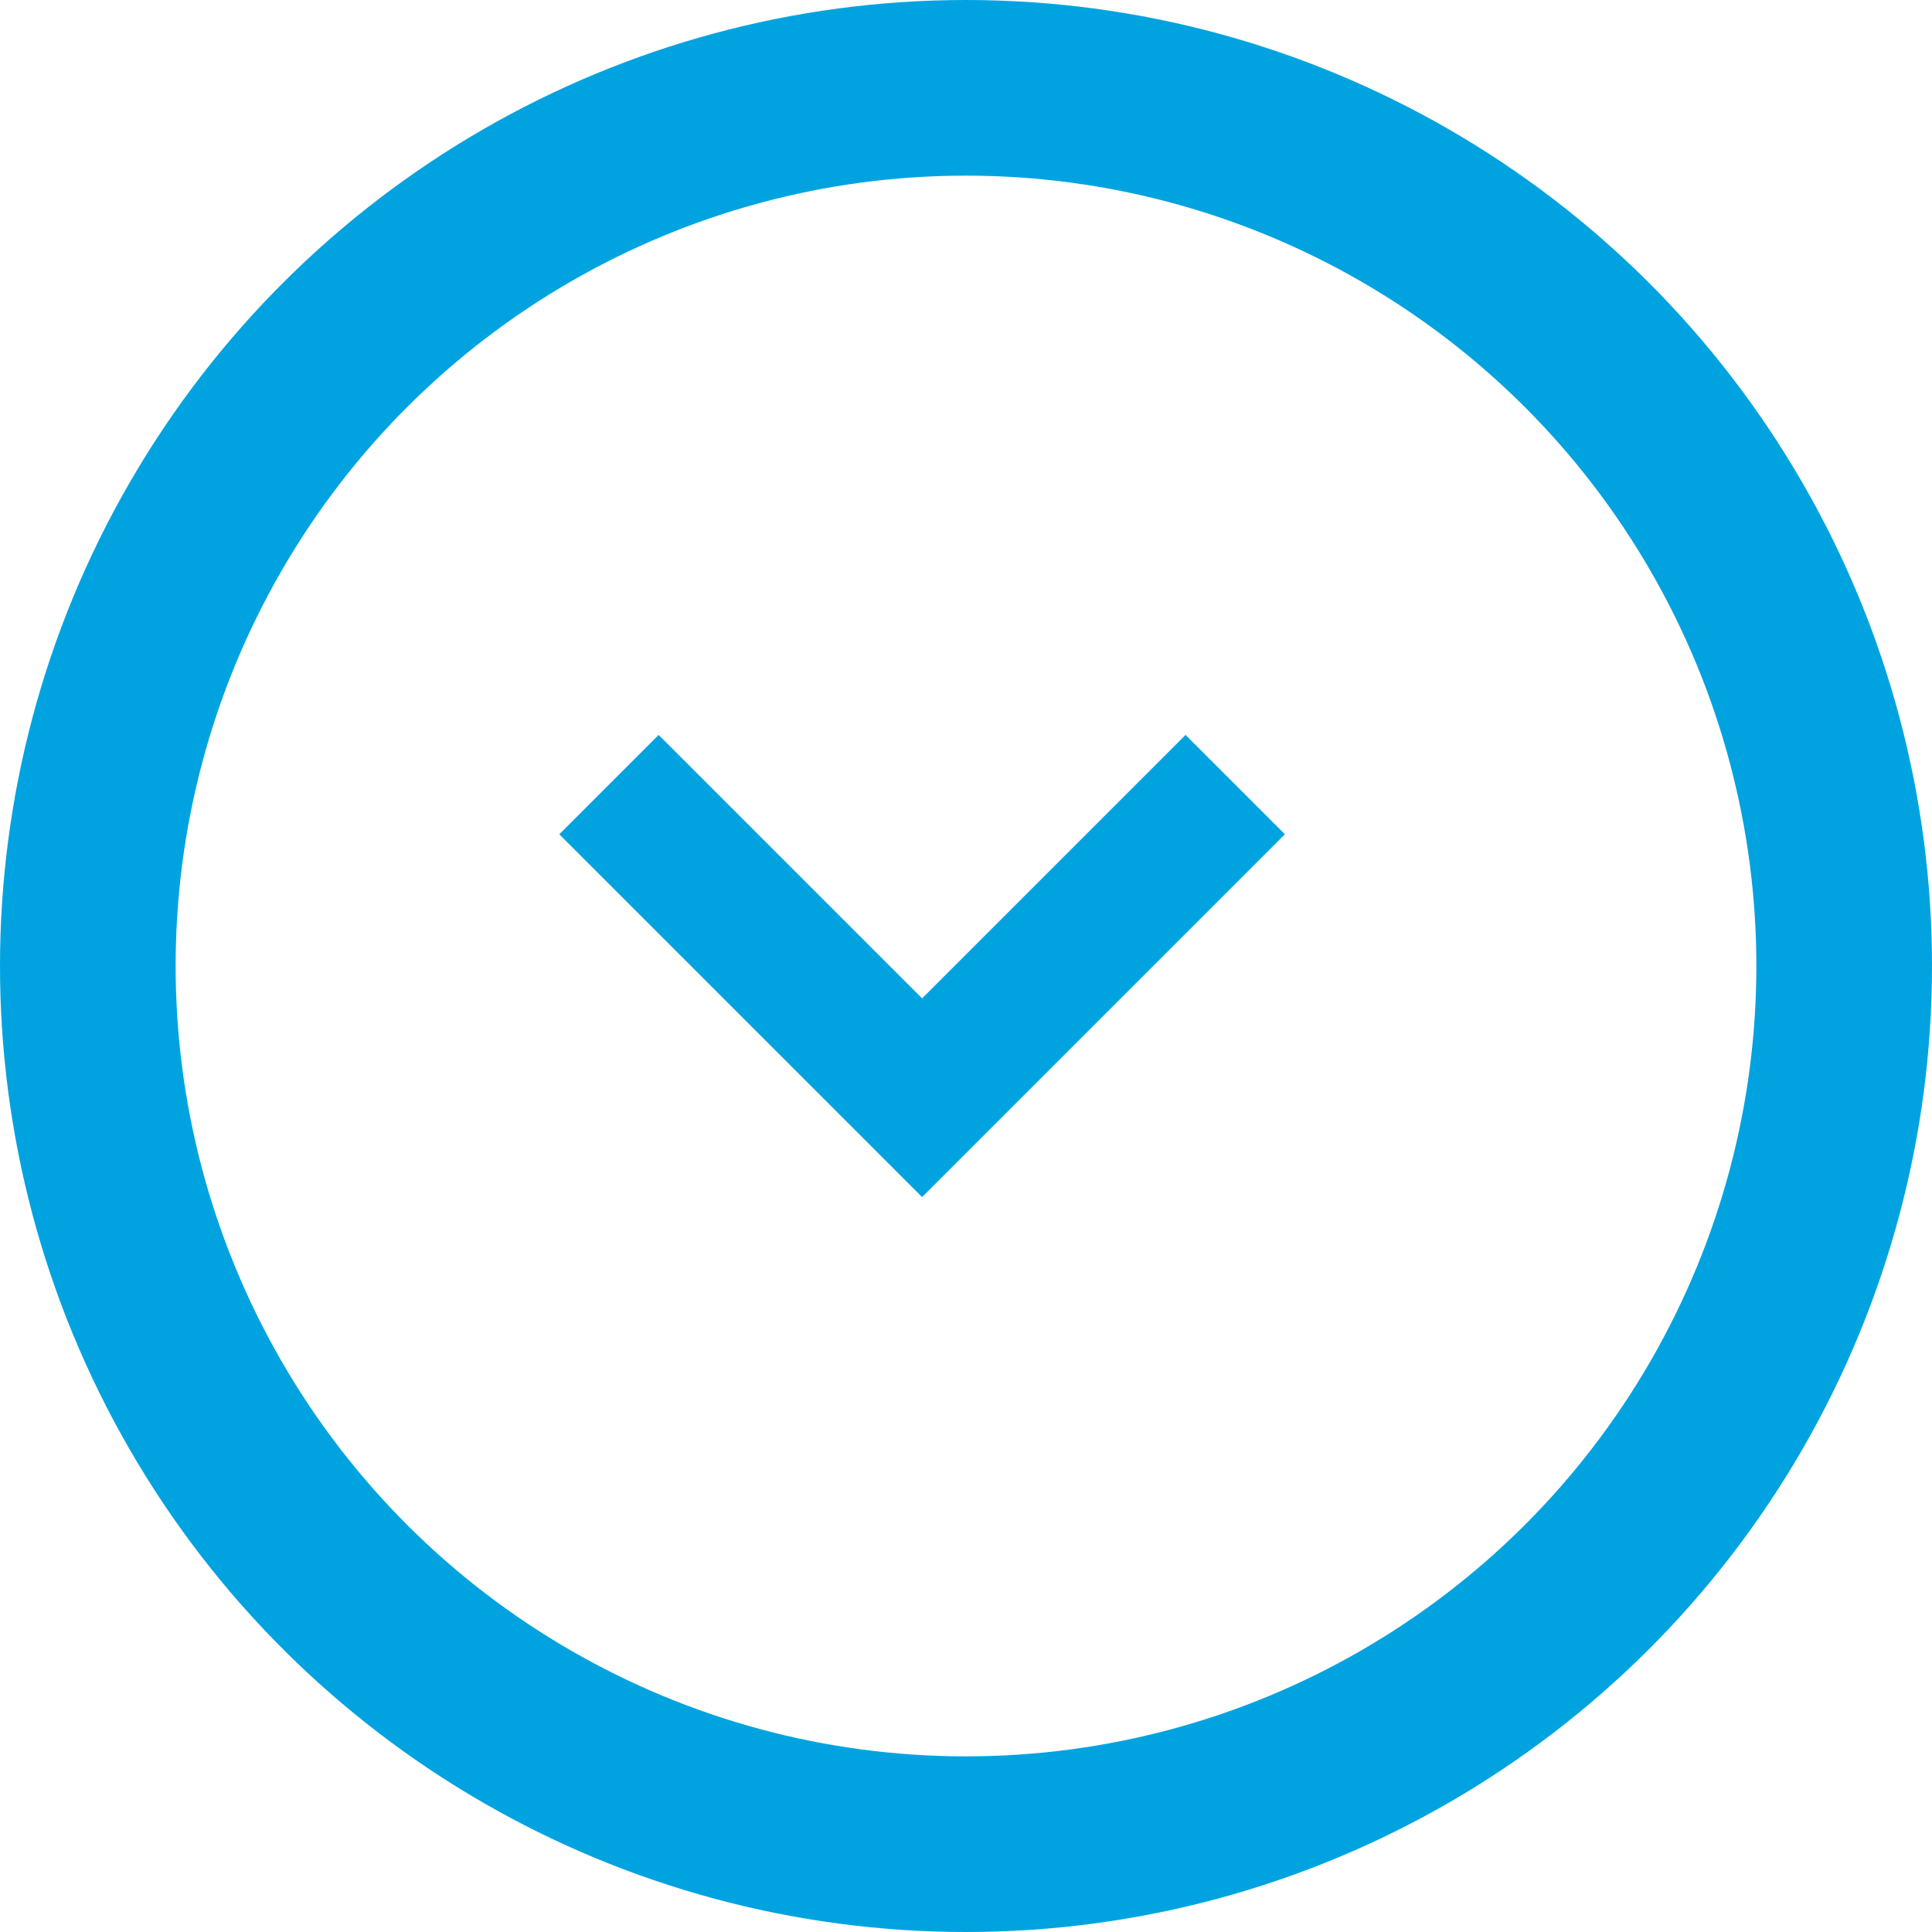 <svg width="22" height="22" viewBox="0 0 22 22" fill="none" xmlns="http://www.w3.org/2000/svg">
<path d="M7.5 9.5L10.5 12.5L13.5 9.5" stroke="#00A3E0" stroke-width="1.6" stroke-linecap="square"/>
<circle cx="11" cy="11" r="10" transform="rotate(90 11 11)" stroke="#00A3E0" stroke-width="2"/>
</svg>
